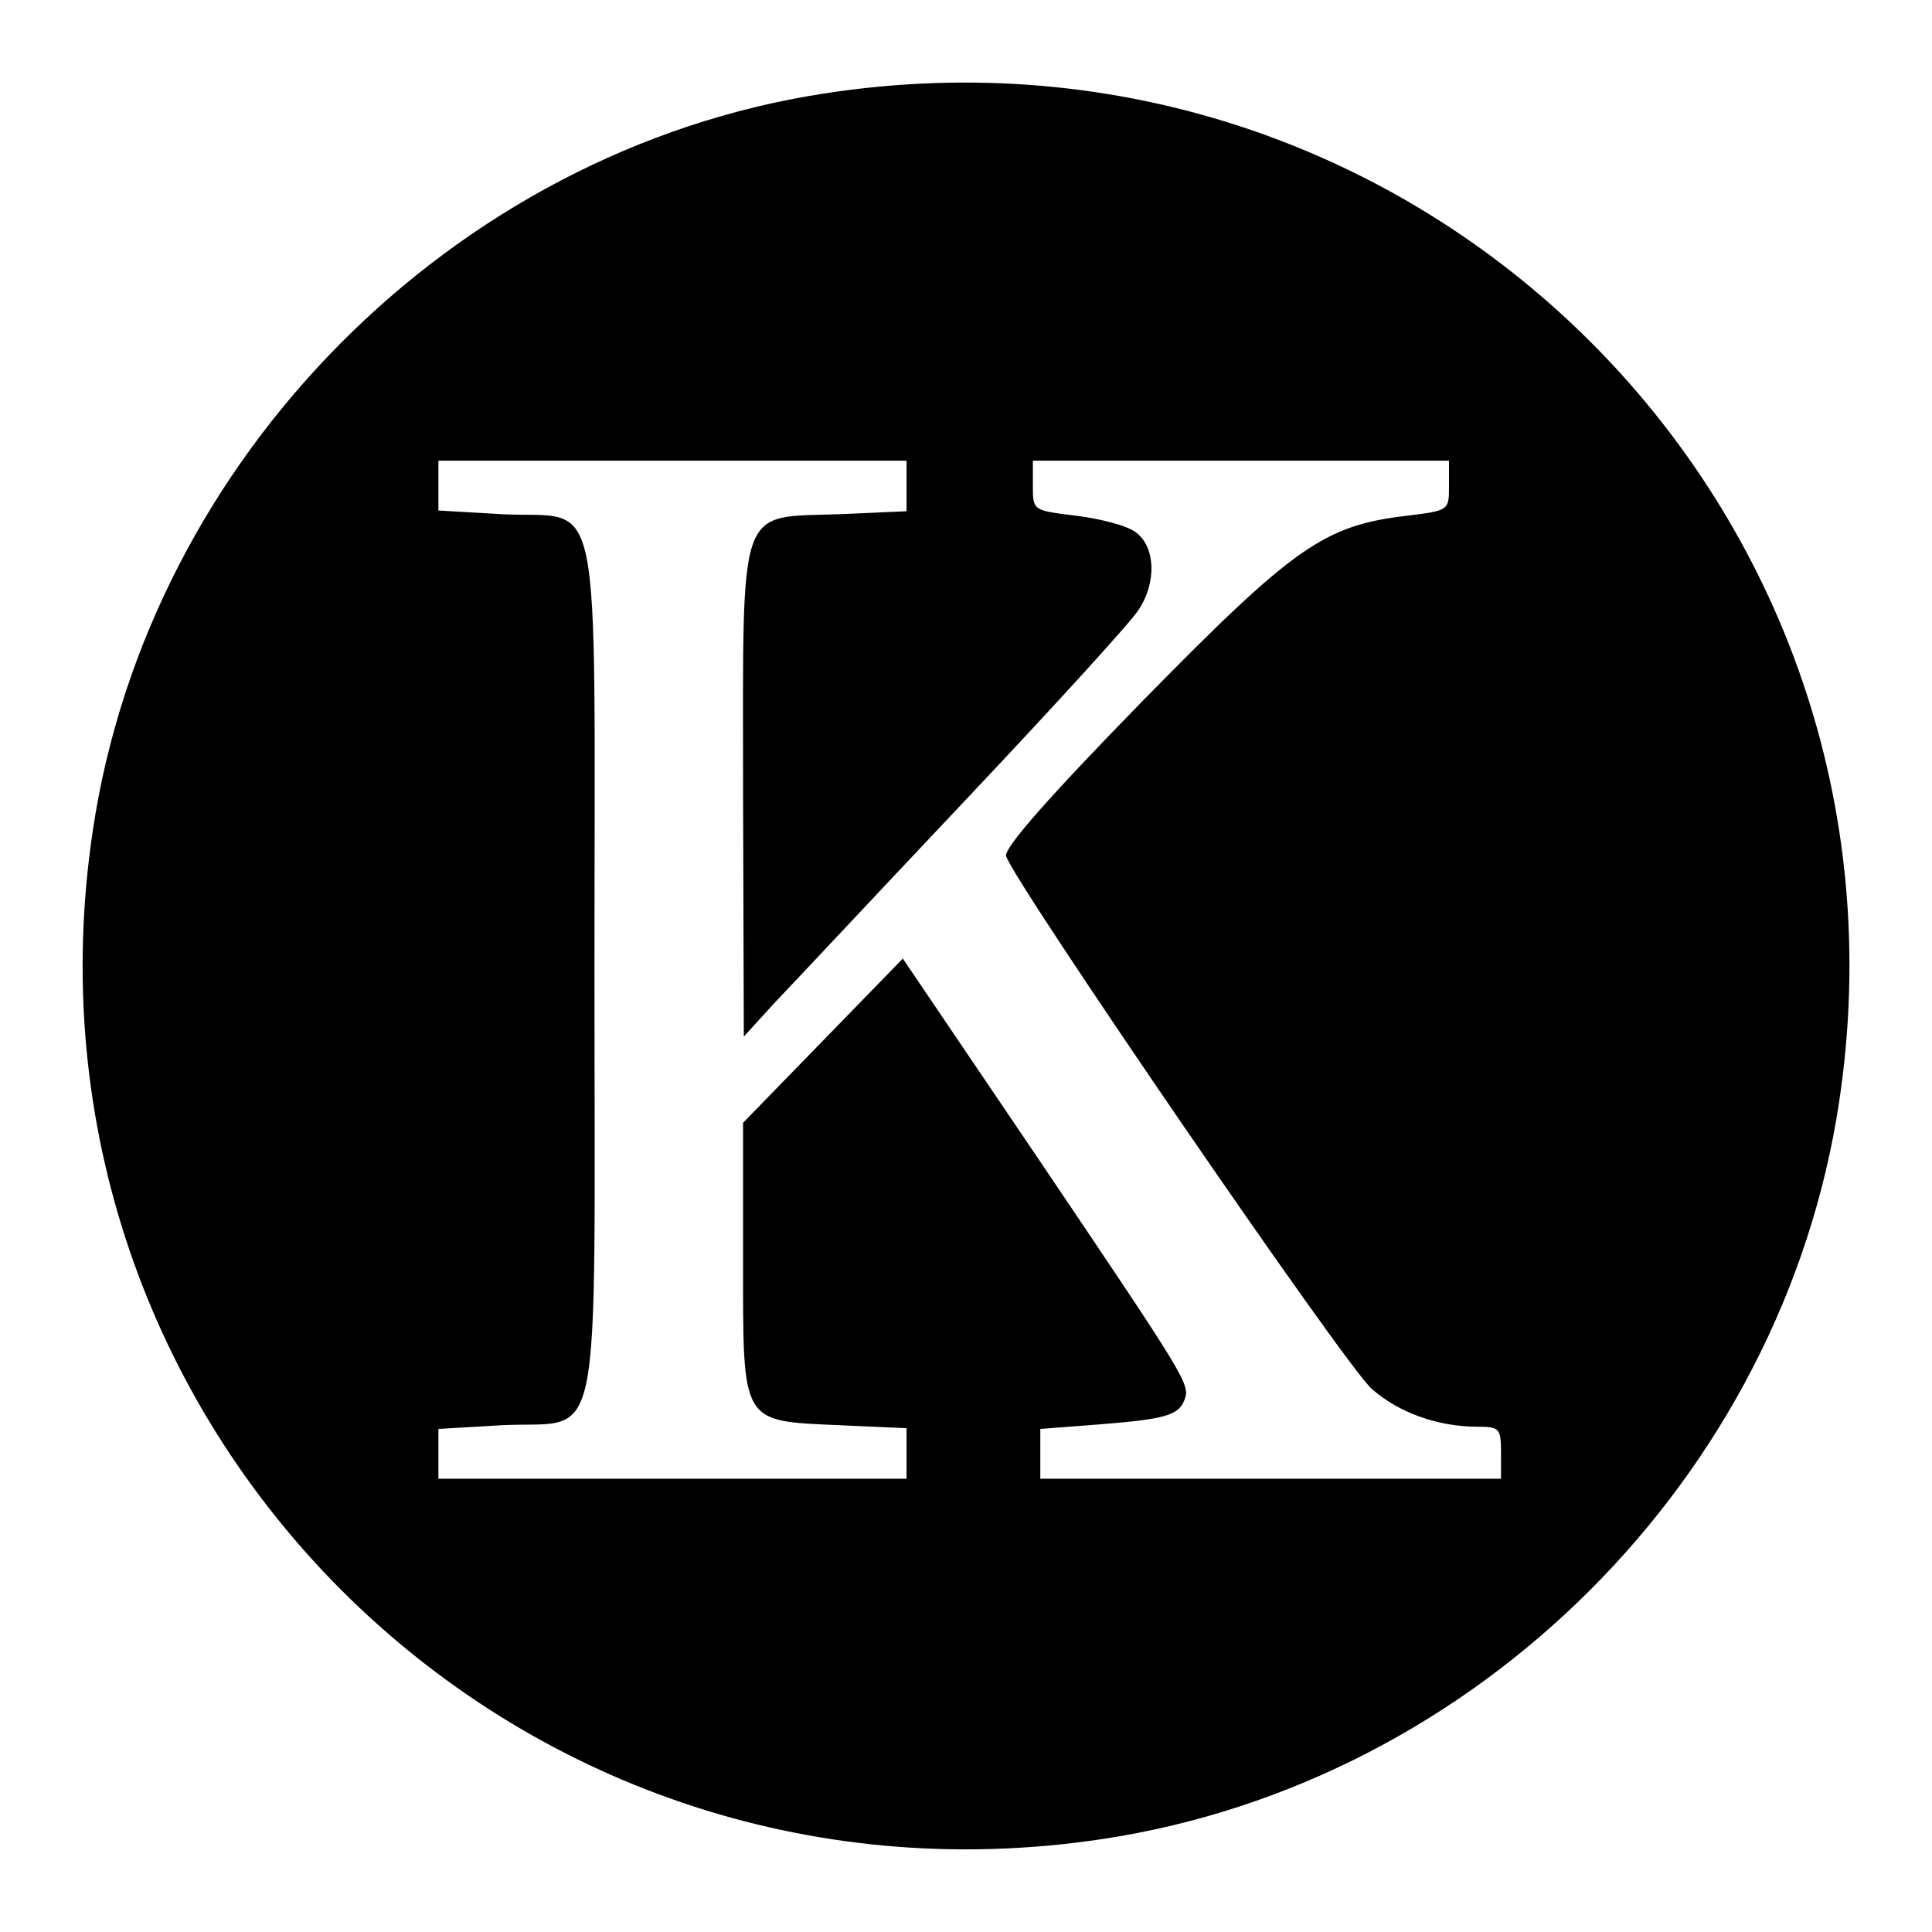 <?xml version="1.0" standalone="no"?>
<!DOCTYPE svg PUBLIC "-//W3C//DTD SVG 20010904//EN"
 "http://www.w3.org/TR/2001/REC-SVG-20010904/DTD/svg10.dtd">
<svg version="1.0" xmlns="http://www.w3.org/2000/svg"
 width="260pt" height="260pt" viewBox="0 0 260 260"
 preserveAspectRatio="xMidYMid meet">
<g transform="translate(0,260) scale(0.1,-0.1)"
fill="#000000" stroke="none">
<path d="M1108 2474 c-498 -77 -908 -490 -983 -991 -120 -798 560 -1478 1358
-1358 505 76 916 487 992 992 121 801 -565 1482 -1367 1357z m112 -528 l0 -34
-91 -4 c-138 -5 -129 20 -129 -377 l1 -326 41 45 c24 25 139 148 258 274 118
125 223 240 232 255 25 37 23 86 -4 105 -12 9 -48 18 -80 22 -58 7 -58 7 -58
40 l0 34 280 0 280 0 0 -34 c0 -33 0 -33 -56 -40 -112 -13 -152 -41 -357 -250
-123 -126 -186 -197 -183 -208 7 -30 457 -687 492 -717 36 -32 89 -51 142 -51
30 0 32 -2 32 -35 l0 -35 -310 0 -310 0 0 34 0 33 78 6 c89 7 108 12 116 33 8
21 4 27 -199 328 l-180 266 -107 -110 -108 -111 0 -183 c0 -224 -4 -218 130
-224 l90 -4 0 -34 0 -34 -315 0 -315 0 0 34 0 33 85 5 c138 7 125 -57 125 613
0 670 13 606 -125 613 l-85 5 0 33 0 34 315 0 315 0 0 -34z"/>
</g>
</svg>
